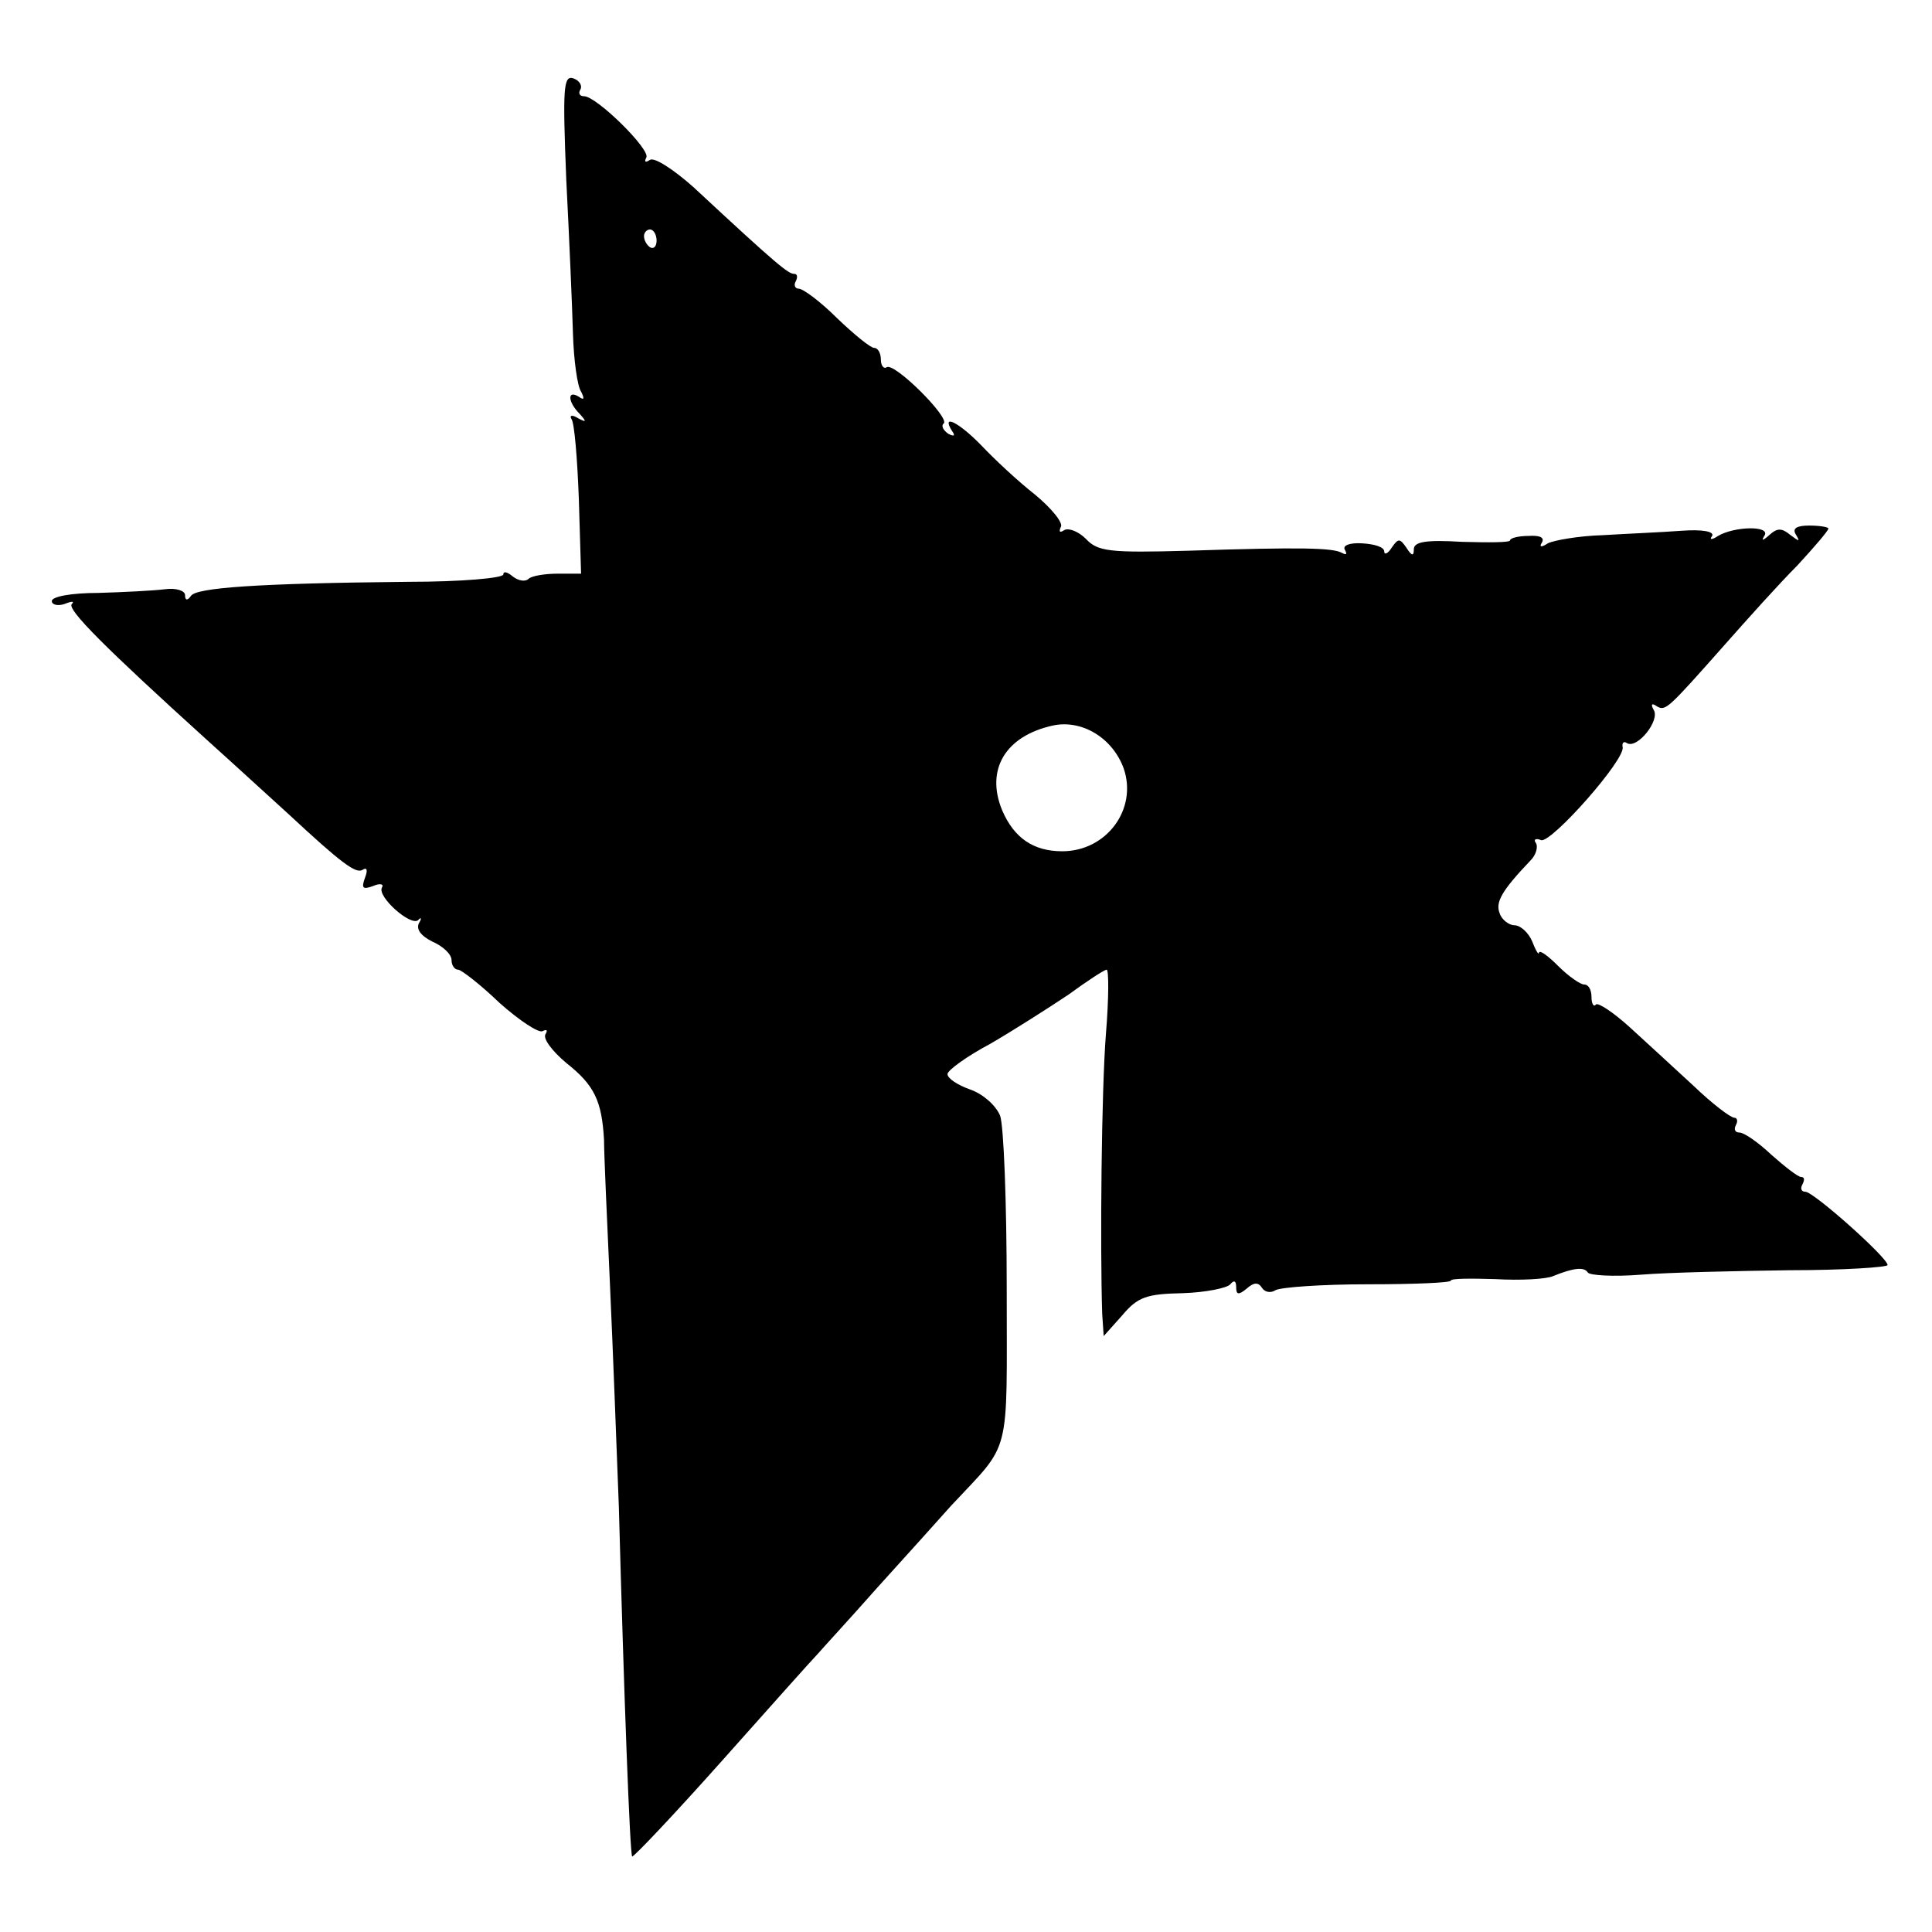 <?xml version="1.0" standalone="no"?>
<!DOCTYPE svg PUBLIC "-//W3C//DTD SVG 20010904//EN"
 "http://www.w3.org/TR/2001/REC-SVG-20010904/DTD/svg10.dtd">
<svg version="1.0" xmlns="http://www.w3.org/2000/svg"
 width="261pt" height="261pt" viewBox="0 0 261 261"
 preserveAspectRatio="xMidYMid meet">
<g transform="translate(0,261) scale(0.1,-0.1)"
fill="#000000" stroke="none">
<path d="M765 2367 c4 -78 8 -171 9 -207 1 -36 6 -72 11 -79 5 -10 4 -12 -3
-7 -16 10 -15 -7 1 -23 10 -11 9 -12 -2 -6 -8 5 -12 4 -9 -1 4 -5 8 -54 10
-109 l3 -100 -32 0 c-17 0 -35 -3 -39 -7 -4 -4 -13 -3 -21 3 -7 6 -13 8 -13 3
0 -5 -57 -10 -128 -10 -205 -2 -287 -8 -294 -19 -5 -7 -8 -6 -8 1 0 6 -12 10
-27 8 -16 -2 -56 -4 -90 -5 -37 0 -63 -5 -63 -11 0 -5 8 -7 17 -4 10 4 14 4
10 0 -7 -7 45 -59 183 -184 40 -36 89 -81 110 -100 71 -66 91 -81 100 -75 6 4
7 -1 3 -11 -5 -14 -3 -16 11 -11 9 4 15 3 12 -2 -7 -12 39 -53 49 -44 4 5 5 2
1 -4 -4 -8 2 -17 18 -25 14 -6 26 -17 26 -25 0 -7 4 -13 9 -13 4 0 30 -20 56
-45 27 -24 53 -41 58 -38 6 3 7 1 4 -4 -4 -6 9 -23 28 -39 38 -30 48 -51 51
-104 0 -19 4 -107 8 -195 4 -87 9 -222 12 -300 7 -258 15 -470 18 -473 2 -1
57 57 122 130 65 73 123 138 129 144 5 6 42 46 80 89 39 43 84 93 100 111 82
88 75 61 75 293 0 116 -4 221 -9 234 -6 14 -23 29 -40 35 -17 6 -31 15 -31 21
0 5 26 24 58 41 31 18 78 48 105 66 26 19 49 34 52 34 3 0 3 -39 -1 -87 -6
-76 -8 -286 -5 -378 l2 -30 25 28 c21 25 33 29 82 30 31 1 60 7 64 12 5 6 8 5
8 -4 0 -10 3 -11 14 -2 10 9 16 9 21 1 4 -6 12 -7 18 -3 7 4 63 8 124 8 62 0
113 2 113 5 0 3 27 3 60 2 34 -2 69 0 78 4 27 11 42 13 47 5 2 -4 35 -6 72 -3
37 3 128 5 200 6 73 0 133 4 133 7 0 10 -100 99 -111 99 -6 0 -7 5 -4 10 3 6
3 10 -2 10 -4 0 -22 14 -40 30 -18 17 -37 30 -43 30 -6 0 -8 4 -5 10 3 5 2 10
-2 10 -5 0 -30 19 -55 43 -25 23 -64 59 -86 79 -22 20 -43 34 -46 31 -3 -4 -6
1 -6 10 0 10 -4 17 -10 17 -5 0 -21 11 -35 25 -14 14 -25 22 -26 18 0 -4 -4 2
-9 15 -5 12 -16 22 -24 22 -7 0 -17 7 -20 16 -6 15 2 30 42 72 7 7 10 18 7 23
-4 5 0 7 7 4 14 -4 115 110 110 126 -1 6 2 8 6 5 14 -8 45 31 36 45 -4 7 -3
10 4 5 12 -7 14 -5 92 83 30 34 74 83 98 107 23 25 42 47 42 50 0 2 -12 4 -26
4 -17 0 -23 -4 -18 -12 6 -10 5 -10 -7 -1 -12 10 -18 10 -29 0 -9 -8 -11 -8
-6 0 7 13 -41 12 -63 -1 -9 -6 -12 -5 -8 0 3 6 -13 9 -41 7 -26 -2 -74 -4
-107 -6 -33 -1 -66 -7 -74 -11 -9 -6 -12 -5 -8 1 4 7 -3 10 -18 9 -14 0 -25
-3 -25 -6 0 -3 -29 -3 -65 -2 -49 3 -65 0 -65 -10 0 -10 -3 -9 -10 2 -9 13
-11 13 -20 0 -5 -8 -10 -10 -10 -5 0 6 -13 10 -30 11 -17 1 -27 -3 -23 -9 3
-6 2 -7 -4 -4 -12 7 -55 8 -208 3 -107 -3 -122 -1 -138 16 -10 10 -23 15 -29
12 -6 -4 -8 -3 -5 4 4 5 -12 25 -35 44 -23 18 -55 48 -72 66 -30 31 -55 44
-40 20 5 -7 3 -8 -5 -4 -7 5 -10 11 -6 14 8 8 -66 82 -77 76 -4 -3 -8 2 -8 10
0 9 -4 16 -9 16 -5 0 -27 18 -50 40 -22 22 -46 40 -52 40 -5 0 -7 5 -4 10 3 6
2 10 -2 10 -8 0 -22 11 -136 117 -27 24 -53 41 -59 37 -6 -4 -8 -3 -5 3 7 10
-67 83 -84 83 -6 0 -8 4 -5 9 3 5 -1 12 -9 15 -14 5 -15 -12 -10 -137z m122
-82 c0 -8 -4 -12 -9 -9 -4 3 -8 9 -8 15 0 5 4 9 8 9 5 0 9 -7 9 -15z m631
-713 c19 -55 -23 -112 -83 -112 -39 0 -65 18 -81 55 -23 55 4 101 69 115 39 8
80 -17 95 -58z"/>
</g>
</svg>
